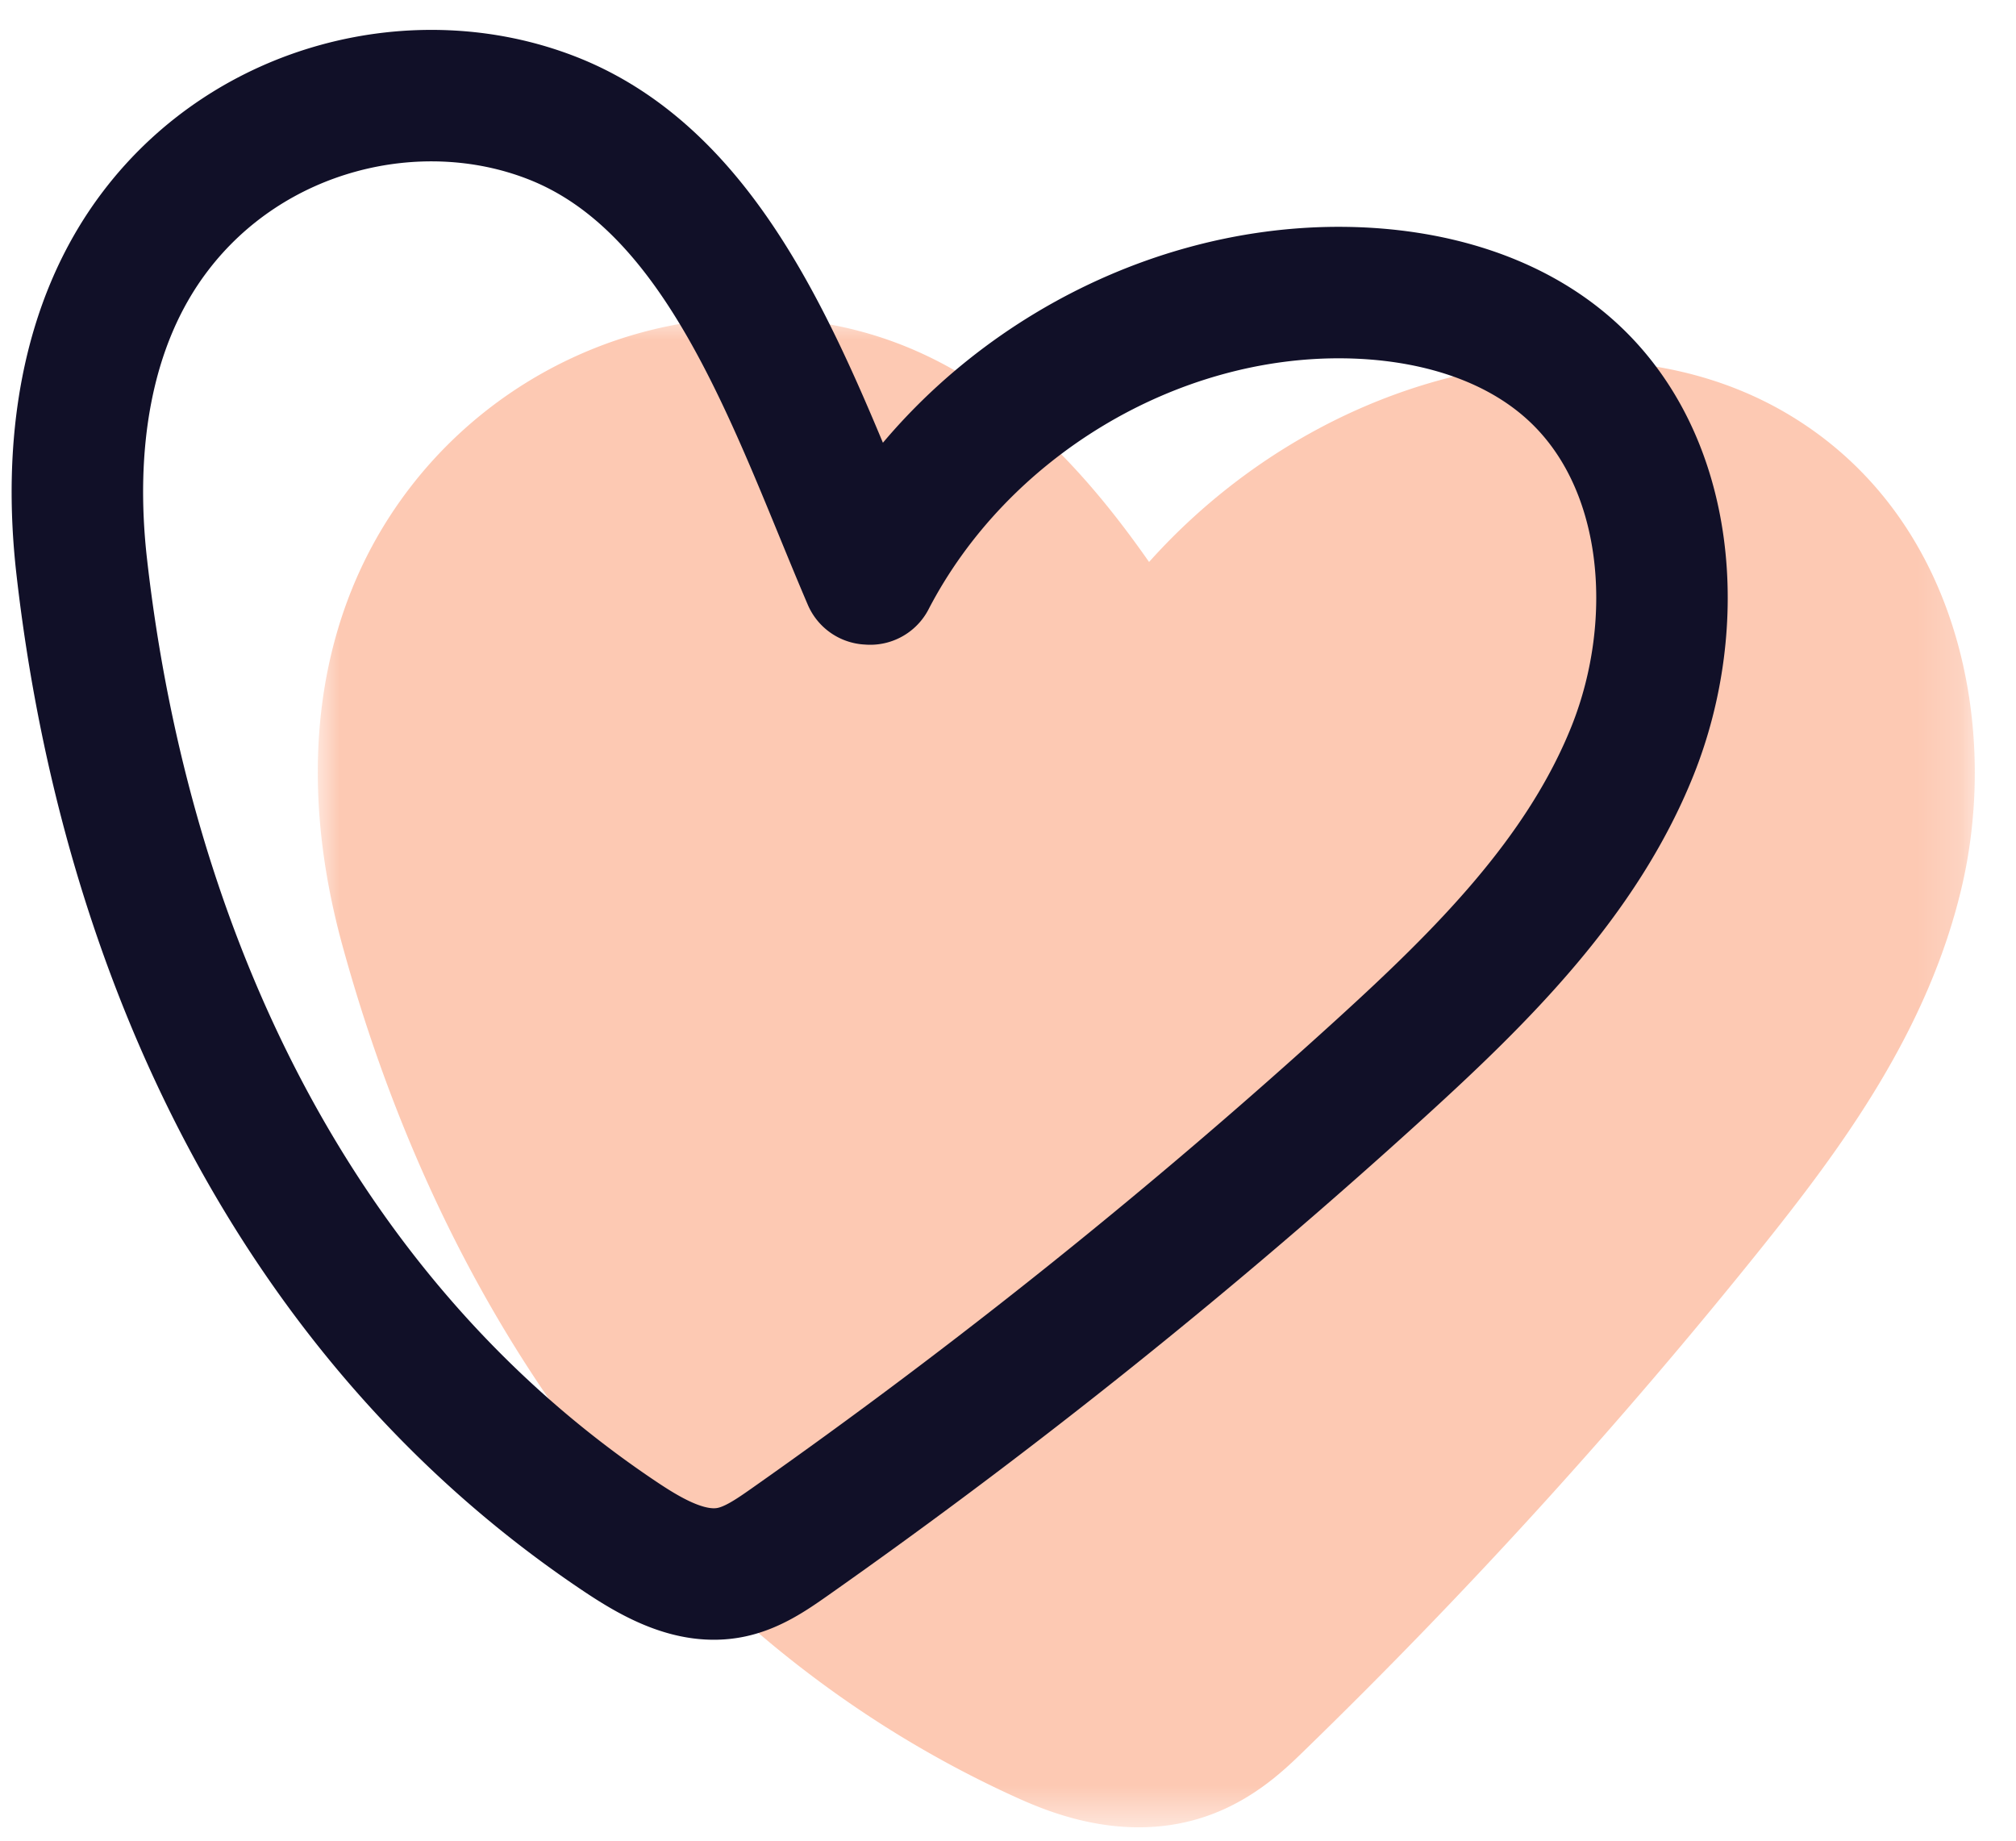 <svg xmlns="http://www.w3.org/2000/svg" xmlns:xlink="http://www.w3.org/1999/xlink" width="46" height="42"><defs><path id="a" d="M0 0h37.808v34.451H0z"/></defs><g fill="none" fill-rule="evenodd"><g transform="translate(7.25 7.244)"><mask id="b" fill="#fff"><use xlink:href="#a"/></mask><path fill="#FDC9B3" d="M33.828 2.38C31.982 1.18 29.664.743 27.12 1.113c-3.126.453-6.034 2.101-8.151 4.466C17.276 3.158 15.12.893 11.954.213 7.719-.697 3.31 1.367 1.234 5.23-.136 7.785-.37 10.93.562 14.325c2.503 9.128 7.922 16.014 15.259 19.39.502.23 1.6.736 2.91.736.522 0 1.077-.079 1.64-.287 1.02-.376 1.708-1.043 2.116-1.44a125.207 125.207 0 0 0 10.466-11.509c1.815-2.267 3.815-4.964 4.575-8.289.806-3.531-.025-8.161-3.7-10.546" mask="url(#b)"/></g><path stroke="#111028" stroke-linecap="round" stroke-linejoin="round" stroke-width="3" d="M19.856 13.212c2.063-3.975 6.43-6.603 10.86-6.535 1.844.029 3.747.528 5.124 1.768 2.305 2.076 2.57 5.779 1.414 8.676-1.158 2.897-3.447 5.156-5.74 7.245a137.943 137.943 0 0 1-13.508 10.828c-.416.292-.847.587-1.343.685-.887.175-1.759-.314-2.513-.819C6.778 30.13 2.867 21.805 1.863 12.913c-.302-2.676.056-5.497 1.678-7.632 2.169-2.86 5.987-3.78 9.04-2.595 3.95 1.532 5.546 6.591 7.23 10.523"/></g></svg>